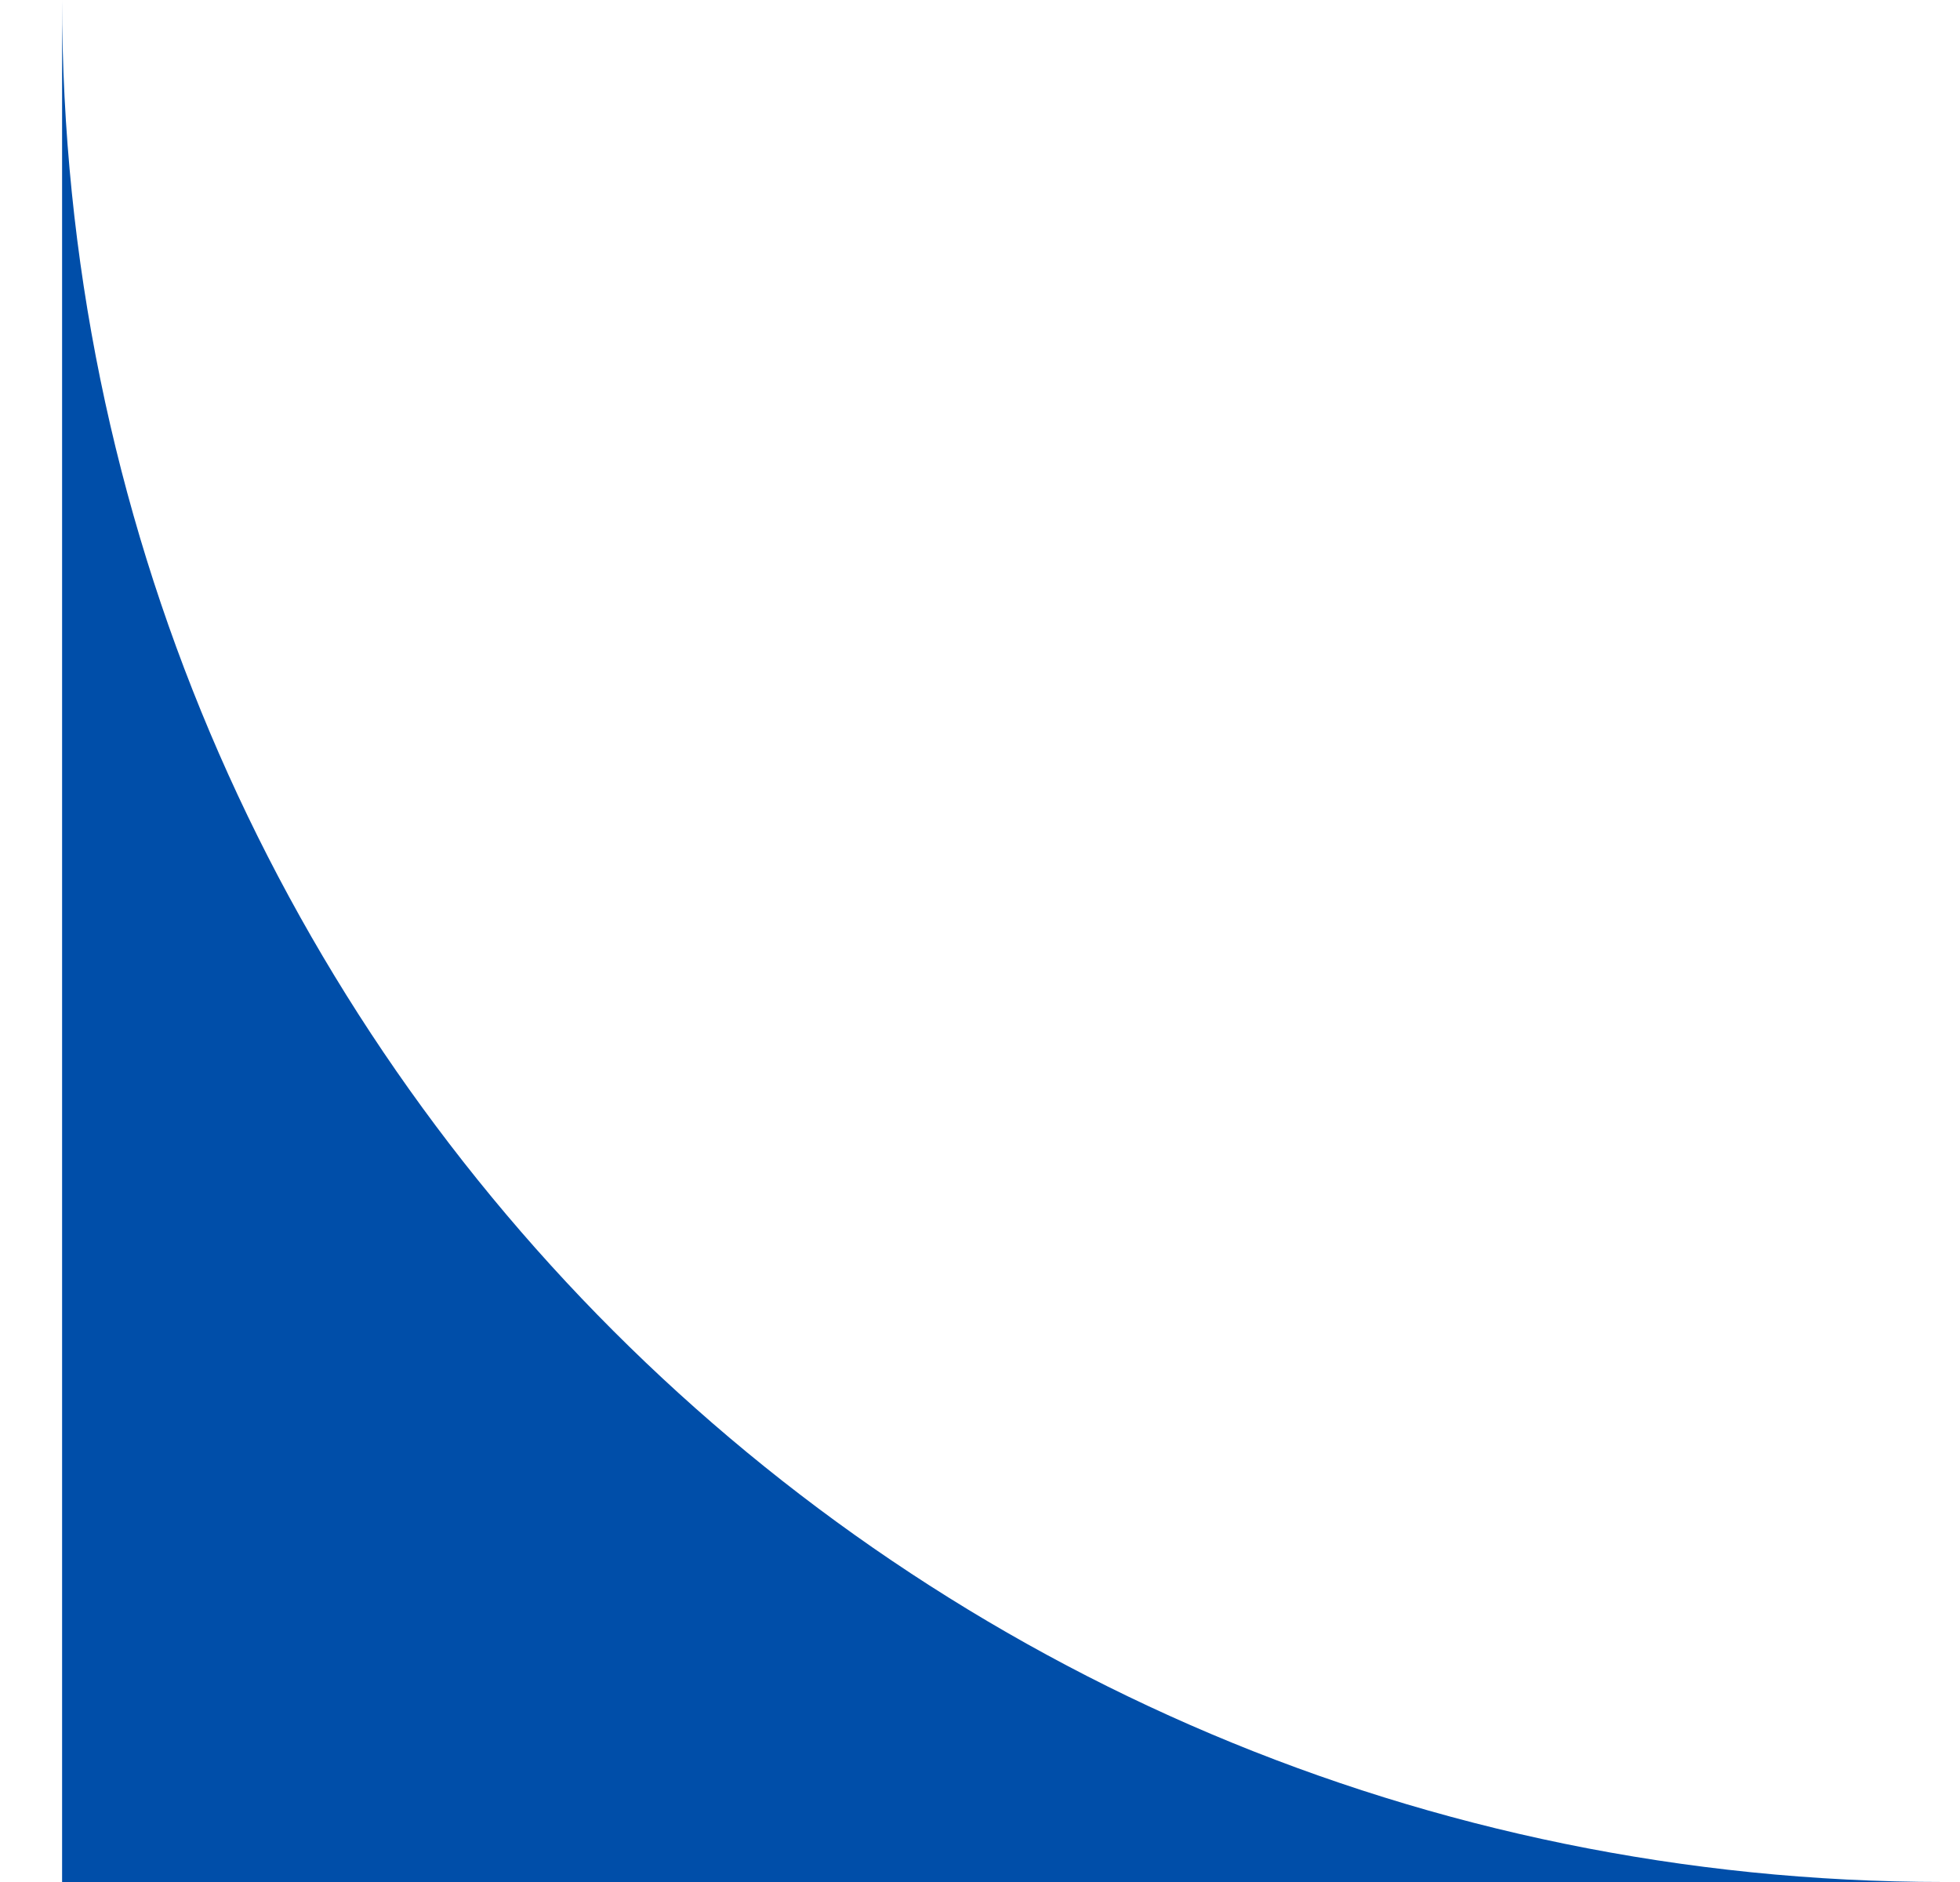 <svg width="25" height="24" viewBox="0 0 25 24" fill="none" xmlns="http://www.w3.org/2000/svg">
<path fill-rule="evenodd" clip-rule="evenodd" d="M0.792 24H24.793C11.538 24 0.792 13.255 0.792 0V24Z" fill="#004EA9"/>
</svg>
